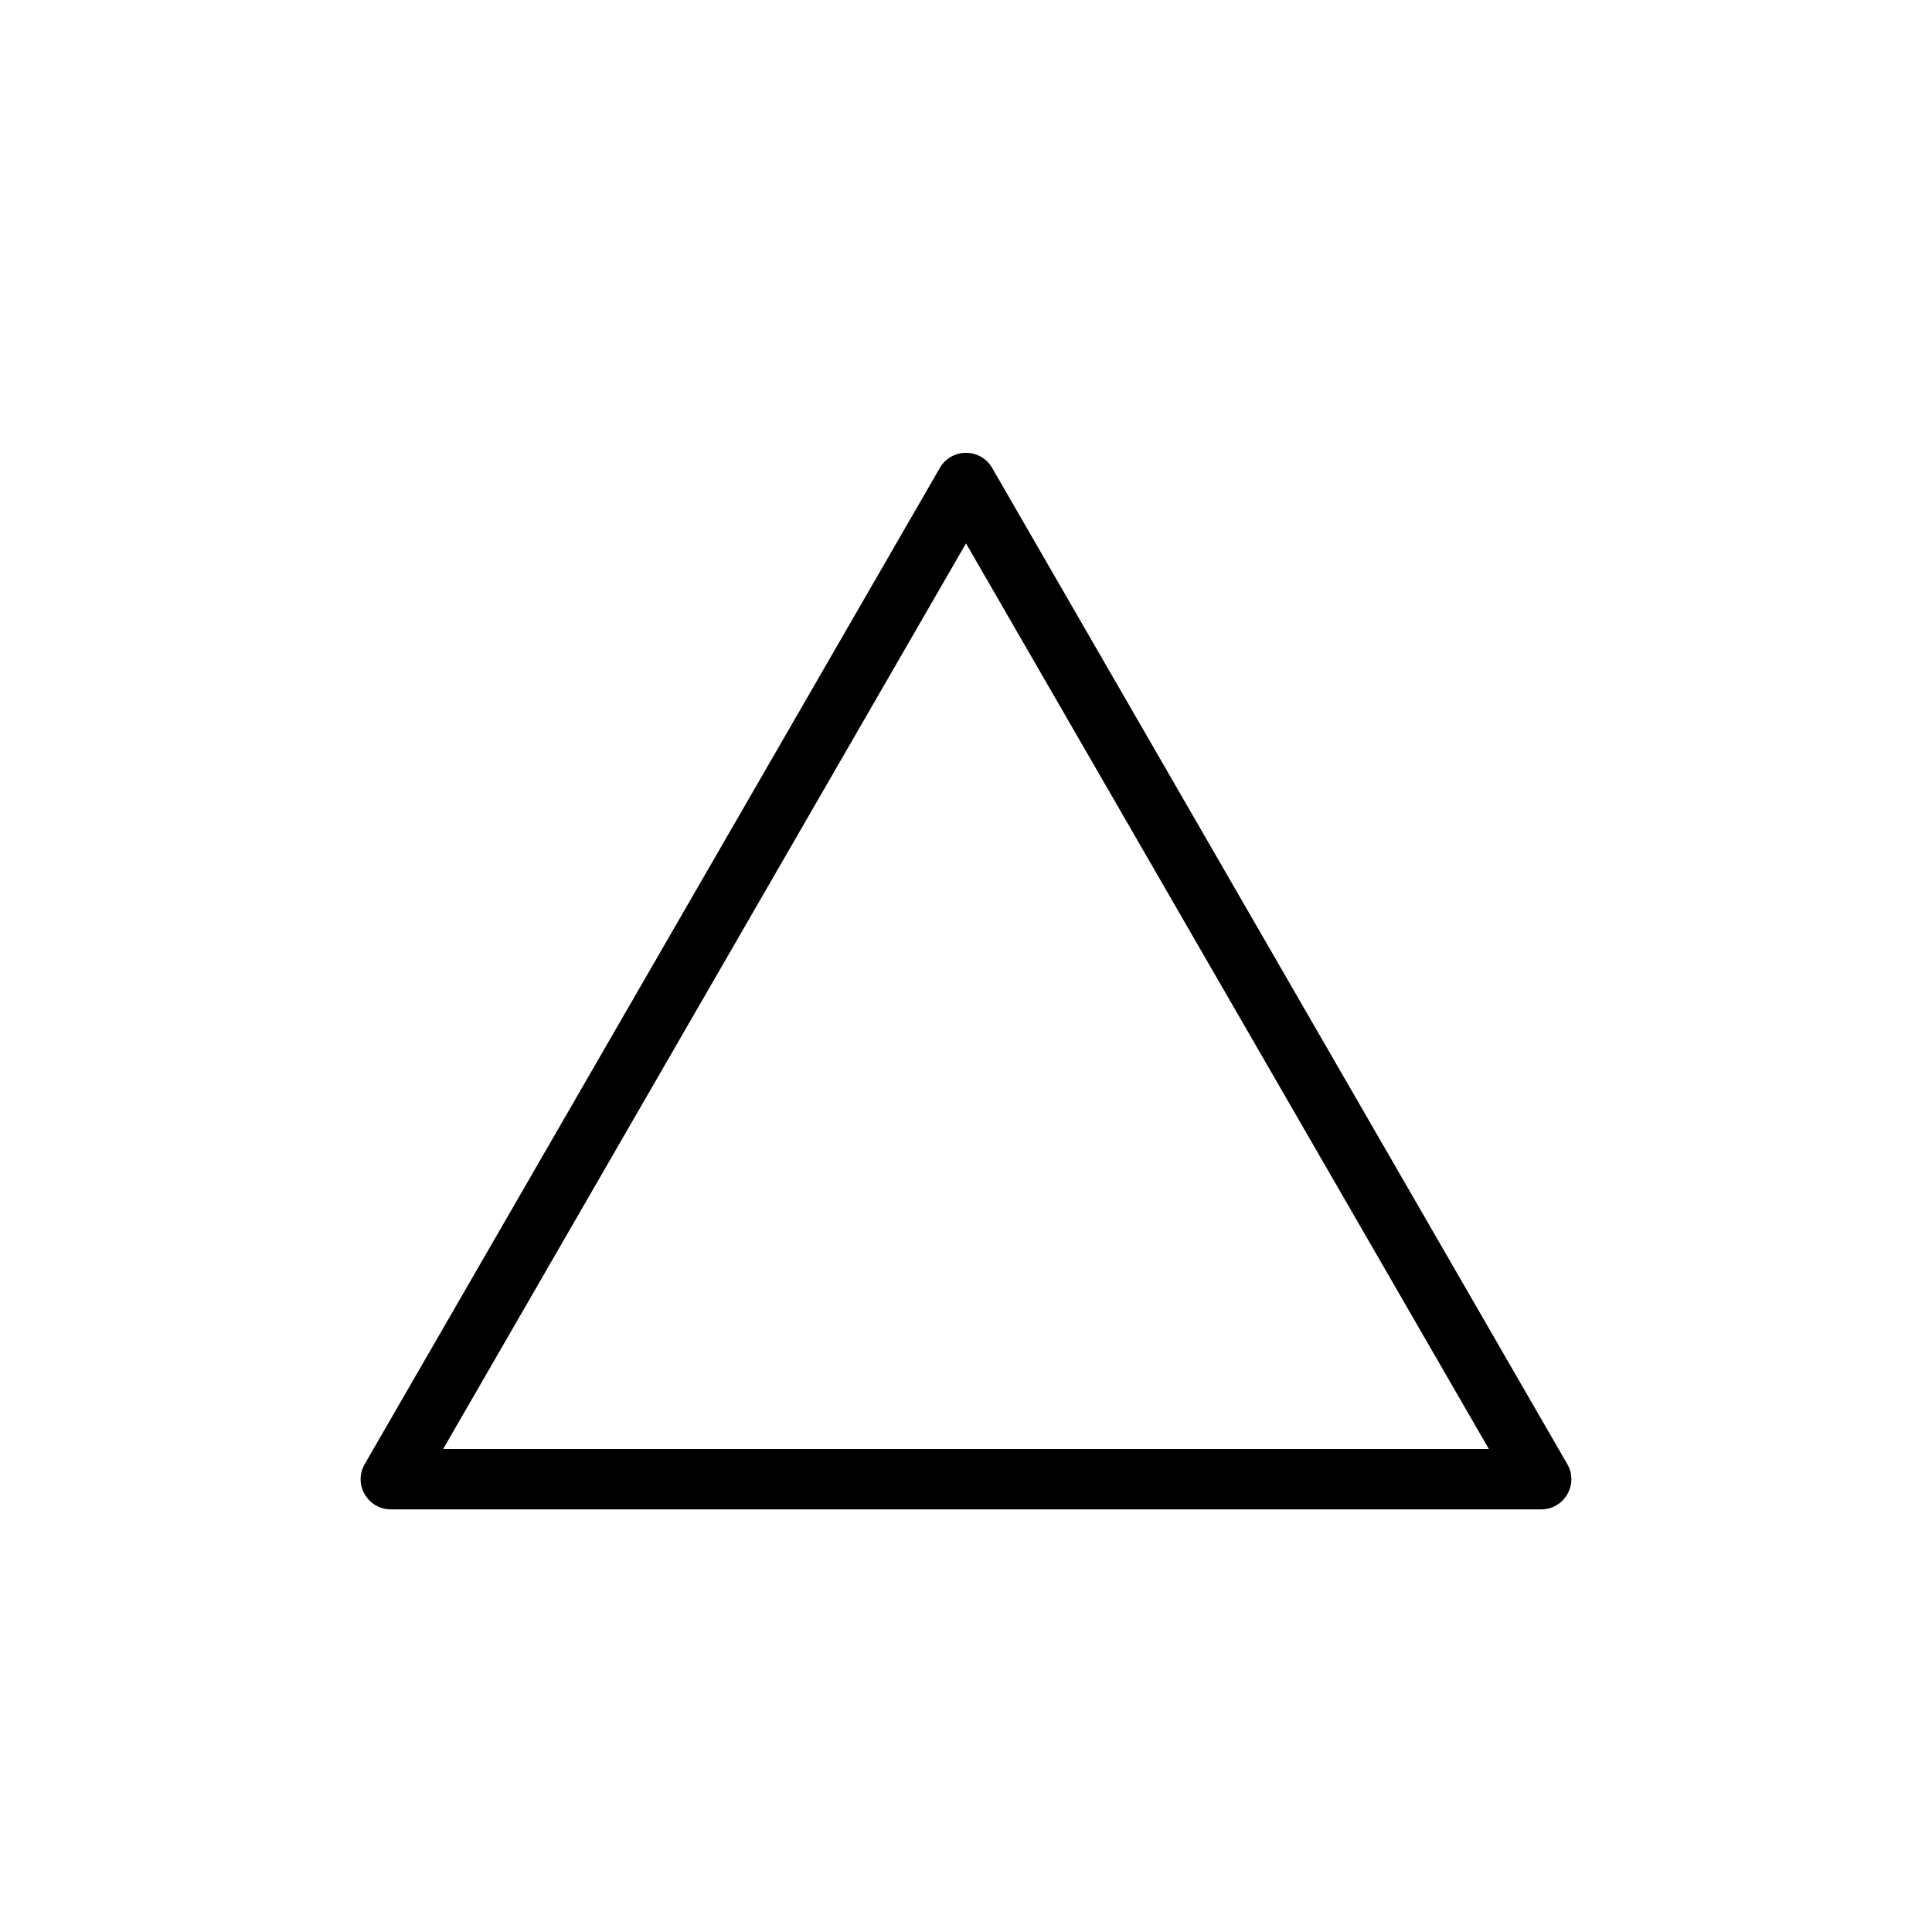 <svg width="32" height="32" viewBox="0 0 32 32" fill="none" xmlns="http://www.w3.org/2000/svg">
<path fill-rule="evenodd" clip-rule="evenodd" d="M16 9L7.34 24H24.66L16 9ZM16.433 7.75C16.241 7.417 15.759 7.417 15.567 7.75L6.041 24.25C5.848 24.583 6.089 25 6.474 25H25.526C25.911 25 26.152 24.583 25.959 24.25L16.433 7.75Z" fill="black"/>
</svg>
